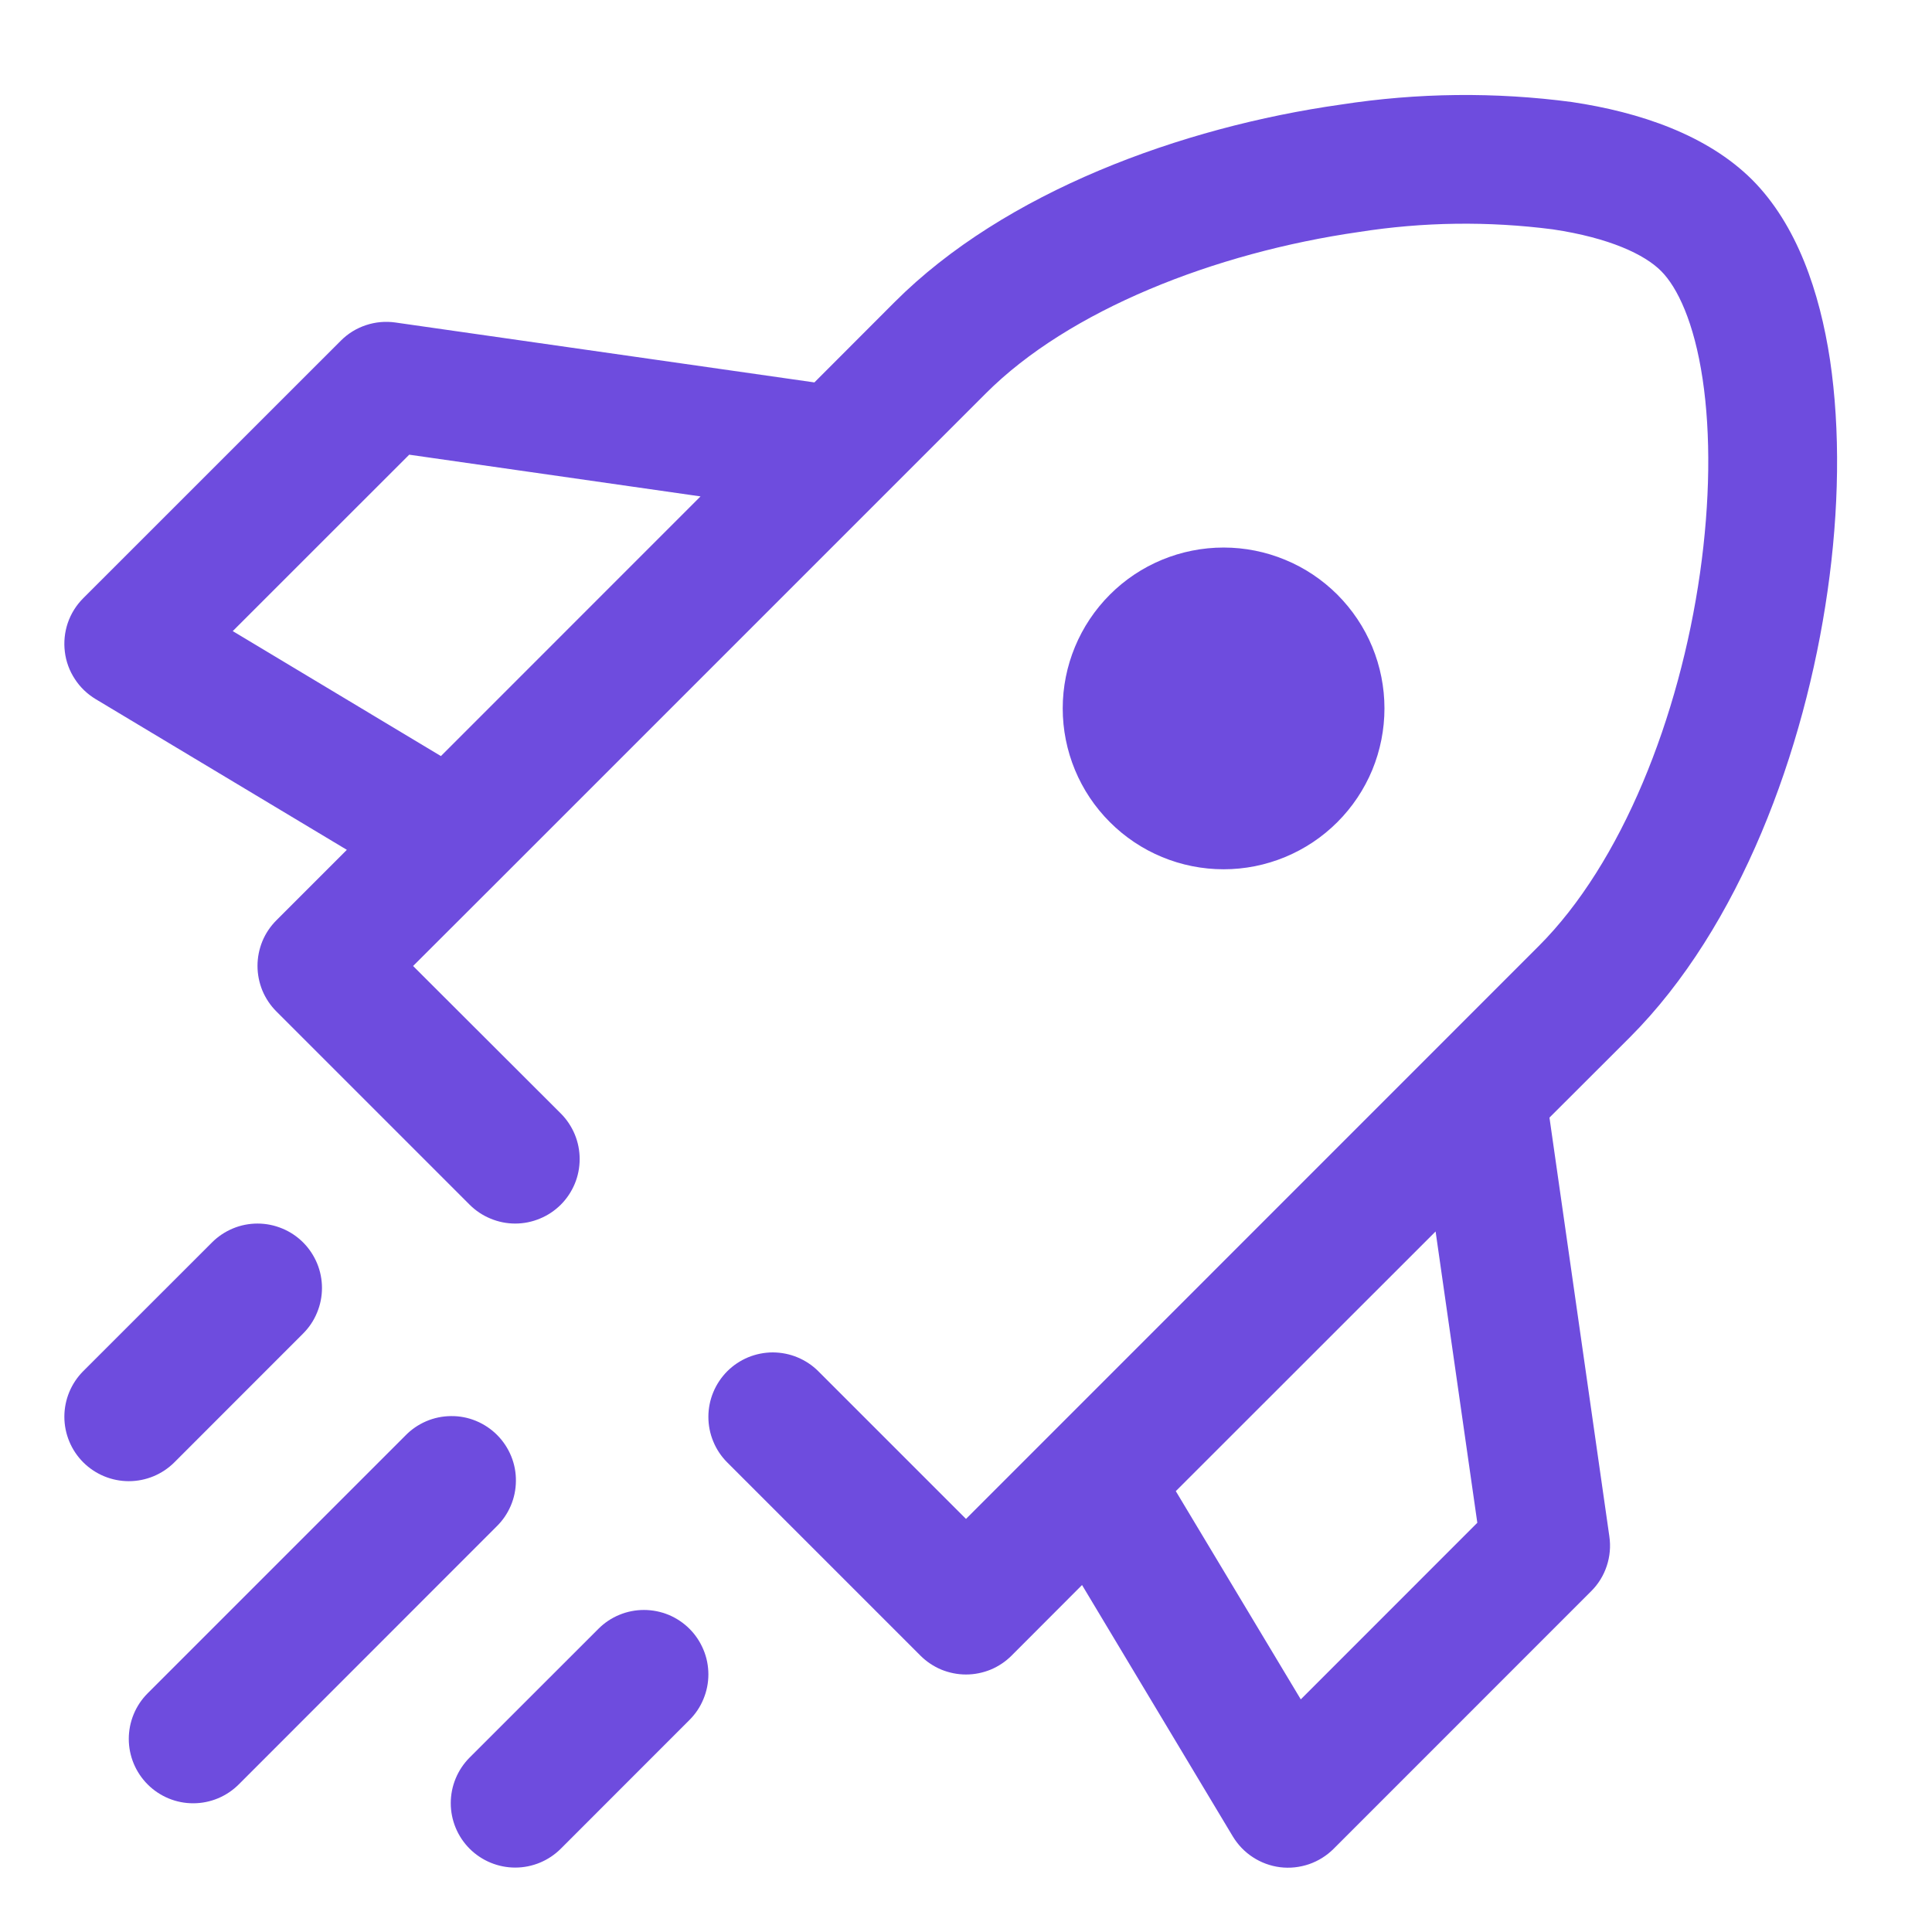 <svg width="32" height="32" viewBox="0 0 32 32" fill="none" xmlns="http://www.w3.org/2000/svg">
<path fill-rule="evenodd" clip-rule="evenodd" d="M14.622 8.222L16.329 6.515C17.703 5.139 20.115 4.186 22.511 3.842C23.573 3.675 24.654 3.661 25.72 3.799C26.665 3.94 27.243 4.218 27.512 4.488C27.782 4.757 28.06 5.335 28.201 6.28C28.337 7.191 28.326 8.307 28.158 9.489C27.817 11.885 26.861 14.297 25.485 15.671L16 25.158L13.555 22.713C13.456 22.614 13.339 22.536 13.209 22.482C13.08 22.428 12.941 22.401 12.801 22.4C12.661 22.4 12.522 22.428 12.392 22.481C12.263 22.535 12.145 22.613 12.046 22.712C11.846 22.913 11.733 23.184 11.733 23.467C11.733 23.607 11.76 23.746 11.814 23.875C11.867 24.005 11.946 24.123 12.045 24.222L15.245 27.422C15.344 27.521 15.462 27.6 15.591 27.654C15.721 27.707 15.86 27.735 16 27.735C16.14 27.735 16.279 27.707 16.409 27.654C16.538 27.6 16.656 27.521 16.755 27.422L17.922 26.253L20.418 30.415C20.502 30.554 20.615 30.673 20.751 30.761C20.887 30.85 21.042 30.907 21.203 30.927C21.364 30.947 21.527 30.929 21.681 30.877C21.834 30.824 21.974 30.737 22.089 30.622L26.355 26.355C26.473 26.238 26.561 26.095 26.613 25.937C26.665 25.78 26.68 25.613 26.656 25.448L25.664 18.511L26.995 17.182C28.819 15.356 29.892 12.435 30.27 9.79C30.462 8.452 30.483 7.123 30.311 5.963C30.14 4.836 29.764 3.723 29.022 2.978C28.277 2.236 27.164 1.858 26.035 1.69C24.765 1.521 23.477 1.536 22.21 1.732C19.563 2.106 16.64 3.179 14.818 5.003L13.489 6.334L6.552 5.342C6.387 5.318 6.22 5.333 6.063 5.385C5.905 5.437 5.762 5.525 5.645 5.643L1.378 9.909C1.263 10.024 1.176 10.163 1.123 10.317C1.071 10.47 1.054 10.634 1.074 10.795C1.093 10.956 1.15 11.111 1.239 11.246C1.327 11.383 1.446 11.496 1.585 11.58L5.745 14.076L4.578 15.243C4.479 15.342 4.4 15.459 4.346 15.589C4.293 15.719 4.265 15.857 4.265 15.998C4.265 16.138 4.293 16.277 4.346 16.407C4.4 16.536 4.479 16.654 4.578 16.753L7.778 19.953C7.877 20.052 7.995 20.131 8.125 20.184C8.254 20.238 8.393 20.266 8.533 20.266C8.674 20.266 8.813 20.238 8.942 20.184C9.072 20.131 9.189 20.052 9.289 19.953C9.388 19.854 9.466 19.736 9.52 19.607C9.574 19.477 9.601 19.338 9.601 19.198C9.601 19.058 9.574 18.919 9.52 18.789C9.466 18.66 9.388 18.542 9.289 18.443L6.842 16L8.222 14.622L14.622 8.222ZM21.545 28.147L19.475 24.698L23.778 20.397L24.469 25.222L21.545 28.147ZM7.303 12.523L11.603 8.222L6.778 7.531L3.855 10.453L7.303 12.523ZM5.02 22.088C5.119 21.989 5.198 21.872 5.251 21.742C5.305 21.613 5.333 21.474 5.333 21.334C5.333 21.194 5.306 21.055 5.252 20.925C5.198 20.796 5.12 20.678 5.021 20.579C4.922 20.48 4.804 20.401 4.675 20.348C4.545 20.294 4.407 20.266 4.266 20.266C4.126 20.266 3.987 20.293 3.858 20.347C3.728 20.401 3.611 20.479 3.512 20.578L1.378 22.711C1.178 22.912 1.066 23.183 1.066 23.466C1.066 23.749 1.179 24.021 1.379 24.221C1.58 24.421 1.851 24.533 2.134 24.533C2.417 24.533 2.689 24.42 2.889 24.22L5.02 22.088ZM8.22 25.288C8.322 25.19 8.403 25.072 8.459 24.942C8.515 24.812 8.544 24.672 8.545 24.53C8.547 24.389 8.52 24.248 8.466 24.117C8.412 23.986 8.333 23.867 8.233 23.767C8.133 23.667 8.014 23.588 7.883 23.534C7.752 23.48 7.611 23.453 7.47 23.455C7.328 23.456 7.188 23.485 7.058 23.541C6.928 23.597 6.81 23.678 6.712 23.78L2.445 28.047C2.245 28.247 2.133 28.519 2.133 28.802C2.133 29.085 2.246 29.356 2.446 29.556C2.646 29.756 2.918 29.869 3.201 29.868C3.484 29.868 3.755 29.755 3.955 29.555L8.22 25.288ZM11.42 28.488C11.519 28.389 11.598 28.272 11.651 28.142C11.705 28.013 11.733 27.874 11.733 27.734C11.733 27.594 11.706 27.455 11.652 27.326C11.598 27.196 11.52 27.078 11.421 26.979C11.322 26.88 11.204 26.801 11.075 26.747C10.945 26.694 10.807 26.666 10.666 26.666C10.526 26.666 10.387 26.693 10.258 26.747C10.128 26.8 10.011 26.879 9.912 26.978L7.778 29.111C7.578 29.312 7.466 29.583 7.466 29.866C7.466 30.149 7.579 30.421 7.779 30.621C7.98 30.821 8.251 30.933 8.534 30.933C8.817 30.933 9.089 30.82 9.289 30.62L11.42 28.488ZM20.267 14.398C20.617 14.398 20.963 14.329 21.286 14.195C21.61 14.061 21.903 13.865 22.151 13.617C22.398 13.37 22.595 13.076 22.729 12.753C22.862 12.43 22.931 12.083 22.931 11.733C22.931 11.383 22.862 11.037 22.729 10.714C22.595 10.39 22.398 10.097 22.151 9.849C21.903 9.602 21.61 9.405 21.286 9.272C20.963 9.138 20.617 9.069 20.267 9.069C19.56 9.069 18.882 9.349 18.383 9.849C17.883 10.349 17.602 11.027 17.602 11.733C17.602 12.44 17.883 13.118 18.383 13.617C18.882 14.117 19.56 14.398 20.267 14.398Z" fill="#6E4CDE"/>
</svg>
